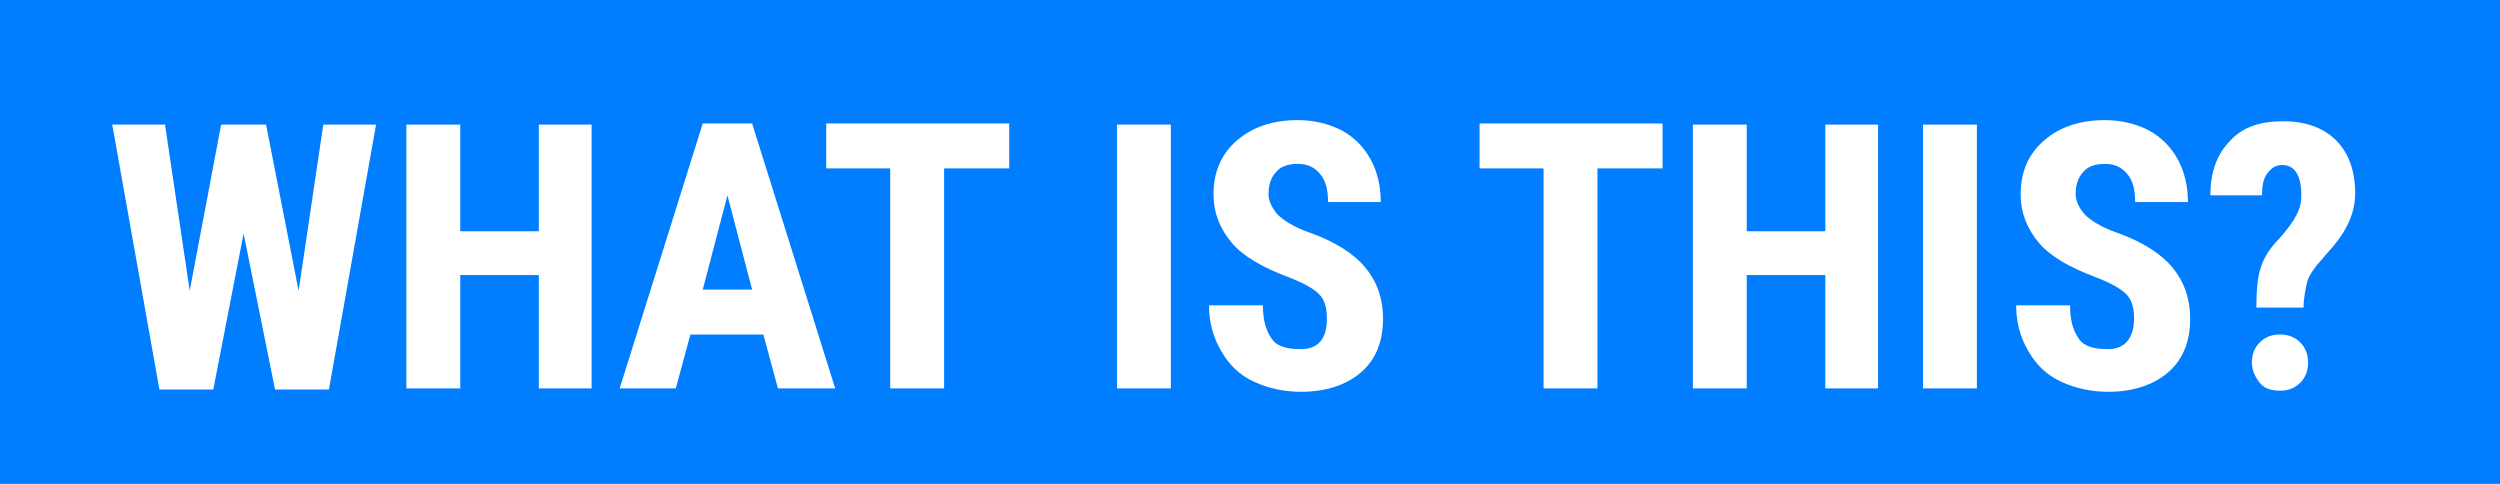 <?xml version="1.0" encoding="utf-8"?>
<!-- Generator: Adobe Illustrator 19.2.1, SVG Export Plug-In . SVG Version: 6.00 Build 0)  -->
<svg version="1.0" id="Layer_1" xmlns="http://www.w3.org/2000/svg" xmlns:xlink="http://www.w3.org/1999/xlink" x="0px" y="0px"
	 viewBox="0 0 222.7 43.1" style="enable-background:new 0 0 222.7 43.1;" xml:space="preserve">
<style type="text/css">
	.st0{fill:#007EFF;}
	.st1{fill:#FFFFFF;}
</style>
<rect class="st0" width="222.7" height="43.1"/>
<g>
	<path class="st1" d="M26.6,25.9l2.2-14.8h4.7l-4.2,23.6h-4.8l-2.8-13.9l-2.7,13.9h-4.8l-4.2-23.6h4.7l2.2,14.8l2.8-14.8h4
		L26.6,25.9z"/>
	<path class="st1" d="M52.7,34.6h-4.7V24.5h-7v10.1h-4.8V11.1h4.8v9.5h7v-9.5h4.7V34.6z"/>
	<path class="st1" d="M68,29.8h-6.5l-1.3,4.8h-5l7.4-23.6H67l7.4,23.6h-5.1L68,29.8z M62.6,25.8H67l-2.2-8.4L62.6,25.8z"/>
	<path class="st1" d="M89.9,15h-5.8v19.6h-4.8V15h-5.7v-4h16.3V15z"/>
	<path class="st1" d="M104.3,34.6h-4.8V11.1h4.8V34.6z"/>
	<path class="st1" d="M118.2,28.4c0-1-0.2-1.7-0.7-2.2c-0.5-0.5-1.4-1-2.7-1.5c-2.4-0.9-4.1-1.9-5.1-3.1c-1-1.2-1.6-2.6-1.6-4.3
		c0-2,0.7-3.6,2.1-4.8c1.4-1.2,3.2-1.8,5.4-1.8c1.4,0,2.7,0.3,3.9,0.9c1.1,0.6,2,1.5,2.6,2.6c0.6,1.1,0.9,2.4,0.9,3.8h-4.7
		c0-1.1-0.2-1.9-0.7-2.5s-1.1-0.9-2-0.9c-0.8,0-1.5,0.2-1.9,0.7c-0.5,0.5-0.7,1.2-0.7,2c0,0.6,0.3,1.2,0.8,1.8
		c0.5,0.5,1.4,1.1,2.8,1.6c2.3,0.8,4,1.9,5,3.1c1,1.2,1.6,2.7,1.6,4.6c0,2.1-0.7,3.7-2,4.8s-3.1,1.7-5.3,1.7c-1.5,0-2.9-0.3-4.2-0.9
		c-1.3-0.6-2.2-1.5-2.9-2.7c-0.7-1.2-1.1-2.5-1.1-4.1h4.8c0,1.4,0.3,2.3,0.8,3s1.4,0.9,2.6,0.9C117.4,31.1,118.2,30.2,118.2,28.4z"
		/>
	<path class="st1" d="M148.1,15h-5.8v19.6h-4.8V15h-5.7v-4h16.3V15z"/>
	<path class="st1" d="M167.3,34.6h-4.7V24.5h-7v10.1h-4.8V11.1h4.8v9.5h7v-9.5h4.7V34.6z"/>
	<path class="st1" d="M176.1,34.6h-4.8V11.1h4.8V34.6z"/>
	<path class="st1" d="M190.1,28.4c0-1-0.2-1.7-0.7-2.2c-0.5-0.5-1.4-1-2.7-1.5c-2.4-0.9-4.1-1.9-5.1-3.1c-1-1.2-1.6-2.6-1.6-4.3
		c0-2,0.7-3.6,2.1-4.8c1.4-1.2,3.2-1.8,5.4-1.8c1.4,0,2.7,0.3,3.9,0.9c1.1,0.6,2,1.5,2.6,2.6c0.6,1.1,0.9,2.4,0.9,3.8h-4.7
		c0-1.1-0.2-1.9-0.7-2.5s-1.1-0.9-2-0.9c-0.8,0-1.5,0.2-1.9,0.7c-0.5,0.5-0.7,1.2-0.7,2c0,0.6,0.3,1.2,0.8,1.8
		c0.5,0.5,1.4,1.1,2.8,1.6c2.3,0.8,4,1.9,5,3.1c1,1.2,1.6,2.7,1.6,4.6c0,2.1-0.7,3.7-2,4.8s-3.1,1.7-5.3,1.7c-1.5,0-2.9-0.3-4.2-0.9
		c-1.3-0.6-2.2-1.5-2.9-2.7c-0.7-1.2-1.1-2.5-1.1-4.1h4.8c0,1.4,0.3,2.3,0.8,3s1.4,0.9,2.6,0.9C189.2,31.1,190.1,30.2,190.1,28.4z"
		/>
	<path class="st1" d="M201,27.4c0-1.5,0.1-2.7,0.4-3.6c0.3-0.9,0.8-1.7,1.6-2.5c0.8-0.9,1.3-1.6,1.6-2.2c0.3-0.6,0.4-1.1,0.4-1.7
		c0-1.8-0.6-2.7-1.7-2.7c-0.5,0-0.9,0.2-1.3,0.7s-0.5,1.2-0.5,2h-4.6c0-2.1,0.6-3.7,1.8-4.9c1.1-1.2,2.7-1.7,4.7-1.7
		c2,0,3.6,0.6,4.7,1.7c1.1,1.1,1.7,2.7,1.7,4.7c0,1.7-0.7,3.3-2.1,4.9l-1.3,1.5c-0.4,0.5-0.8,1.1-0.9,1.6s-0.3,1.3-0.3,2.2H201z
		 M200.6,32.3c0-0.7,0.2-1.3,0.7-1.8c0.5-0.5,1.1-0.7,1.8-0.7c0.7,0,1.3,0.2,1.8,0.7c0.5,0.5,0.7,1.1,0.7,1.8c0,0.7-0.2,1.3-0.7,1.8
		s-1.1,0.7-1.8,0.7c-0.8,0-1.4-0.2-1.8-0.7S200.6,33,200.6,32.3z"/>
</g>
</svg>
